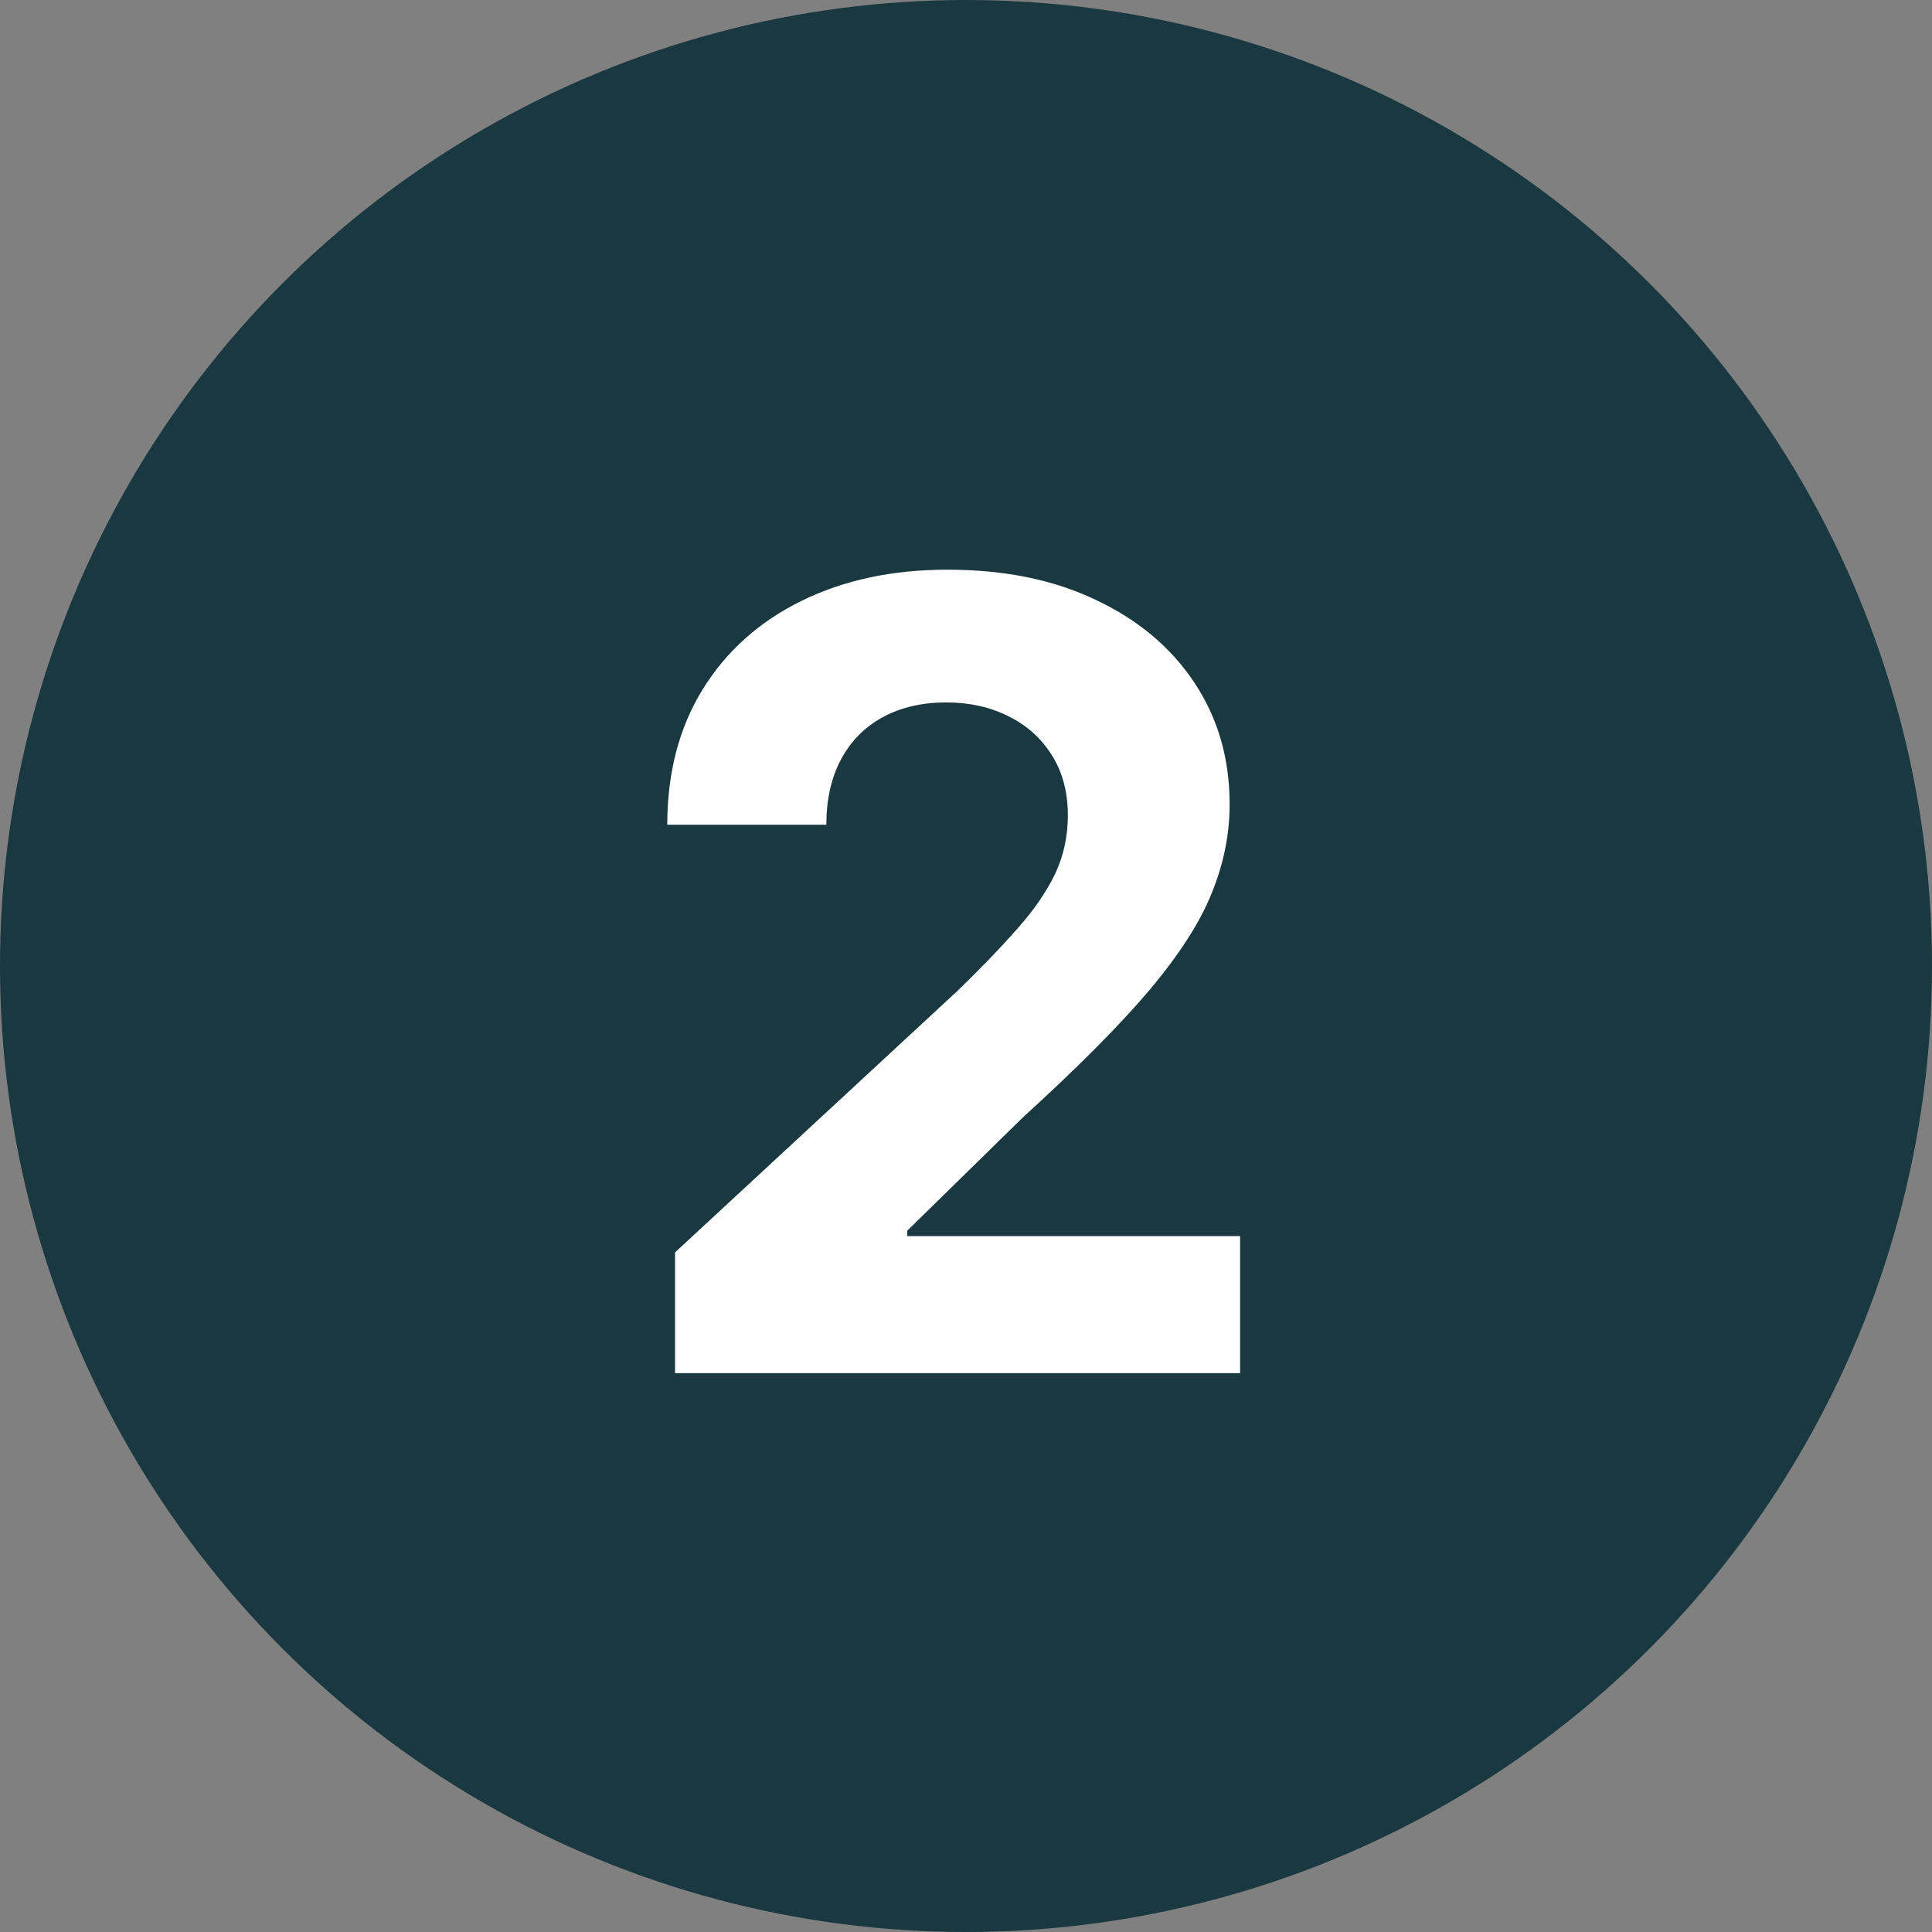 <svg width="242" height="242" viewBox="0 0 242 242" fill="none" xmlns="http://www.w3.org/2000/svg">
<rect x="0" y="0" width="242" height="242" fill="#808080" stroke="none"/>
<circle cx="121" cy="121" r="121" fill="#193840"/>
<path d="M84.553 172V156.875L119.894 124.151C122.9 121.242 125.421 118.624 127.457 116.297C129.525 113.97 131.093 111.692 132.159 109.462C133.226 107.2 133.759 104.759 133.759 102.142C133.759 99.233 133.096 96.728 131.771 94.627C130.446 92.494 128.636 90.862 126.342 89.731C124.047 88.567 121.445 87.986 118.536 87.986C115.498 87.986 112.848 88.6 110.586 89.828C108.324 91.056 106.578 92.817 105.35 95.112C104.122 97.407 103.508 100.138 103.508 103.305H83.583C83.583 96.809 85.054 91.169 87.995 86.386C90.936 81.603 95.056 77.902 100.357 75.284C105.657 72.666 111.766 71.357 118.682 71.357C125.792 71.357 131.981 72.618 137.249 75.139C142.55 77.627 146.671 81.085 149.612 85.513C152.553 89.941 154.023 95.015 154.023 100.736C154.023 104.485 153.28 108.185 151.793 111.837C150.339 115.49 147.737 119.546 143.988 124.006C140.239 128.433 134.955 133.75 128.135 139.955L113.64 154.16V154.838H155.332V172H84.553Z" fill="white"/>
</svg>
